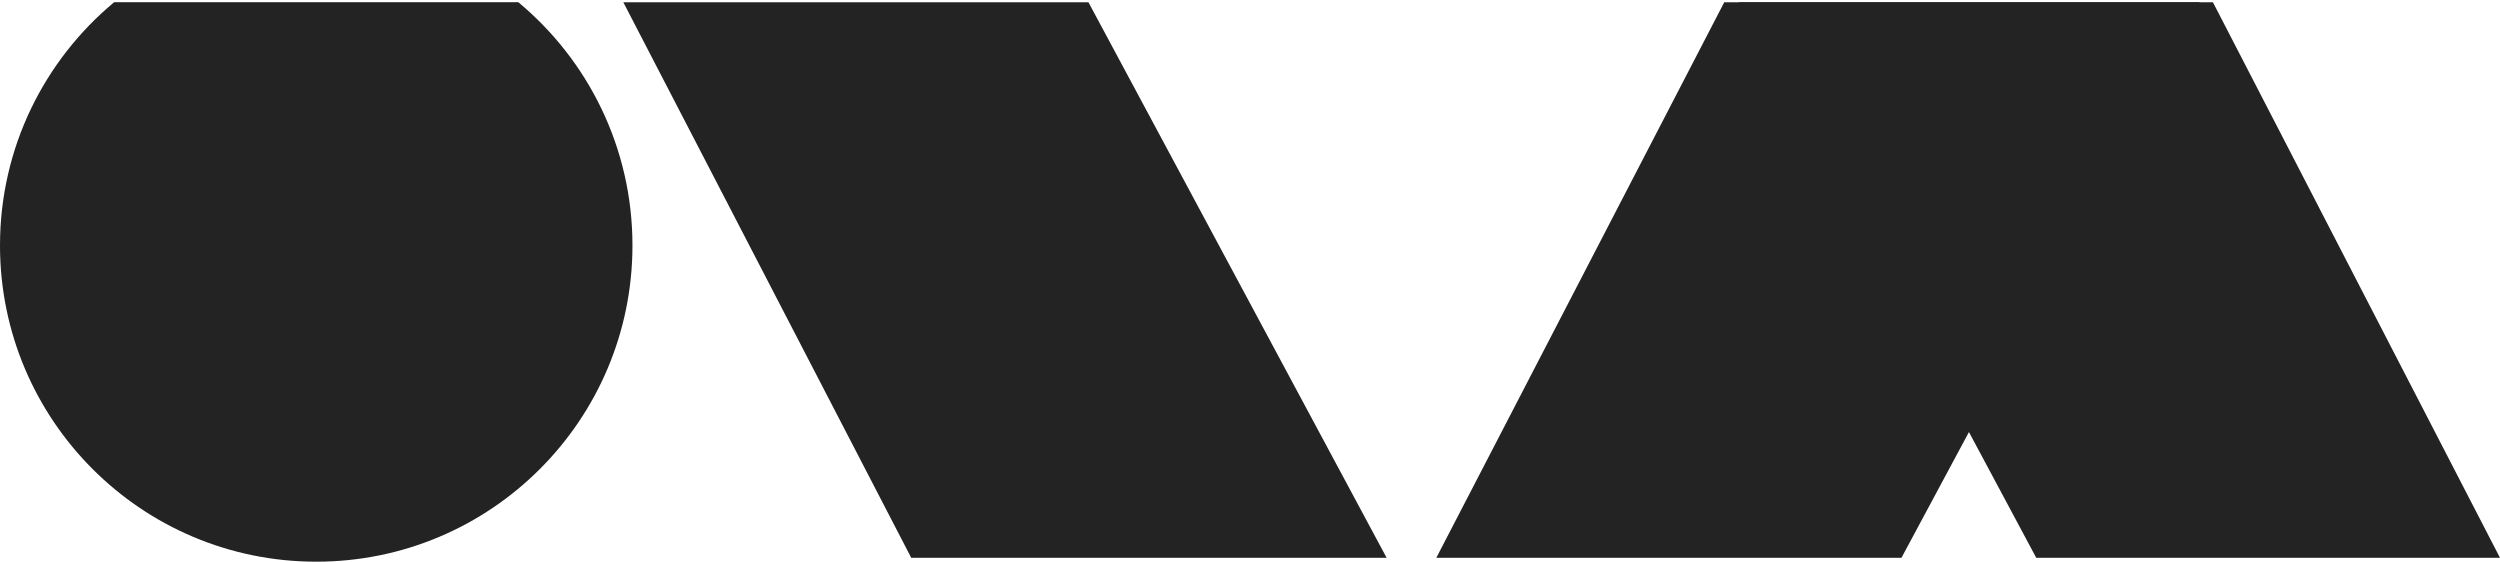 <svg width="1107" height="249" viewBox="0 0 1107 249" fill="none" xmlns="http://www.w3.org/2000/svg">
<path d="M1107 246.997L979.881 0.997H770L901.648 246.997H1107Z" fill="#232323"/>
<path d="M636 246.997L763.496 0.997H974L841.961 246.997H636Z" fill="#232323"/>
<path d="M276 0.997L403.496 246.997H614L481.961 0.997H276Z" fill="#232323"/>
<path d="M229.503 0.977C260.389 26.662 280.054 65.378 280.054 108.688C280.054 186.023 217.362 248.716 140.027 248.716C62.693 248.716 0 186.023 0 108.688C4.96481e-05 65.378 19.665 26.662 50.551 0.977H229.503Z" fill="#232323"/>
</svg>
